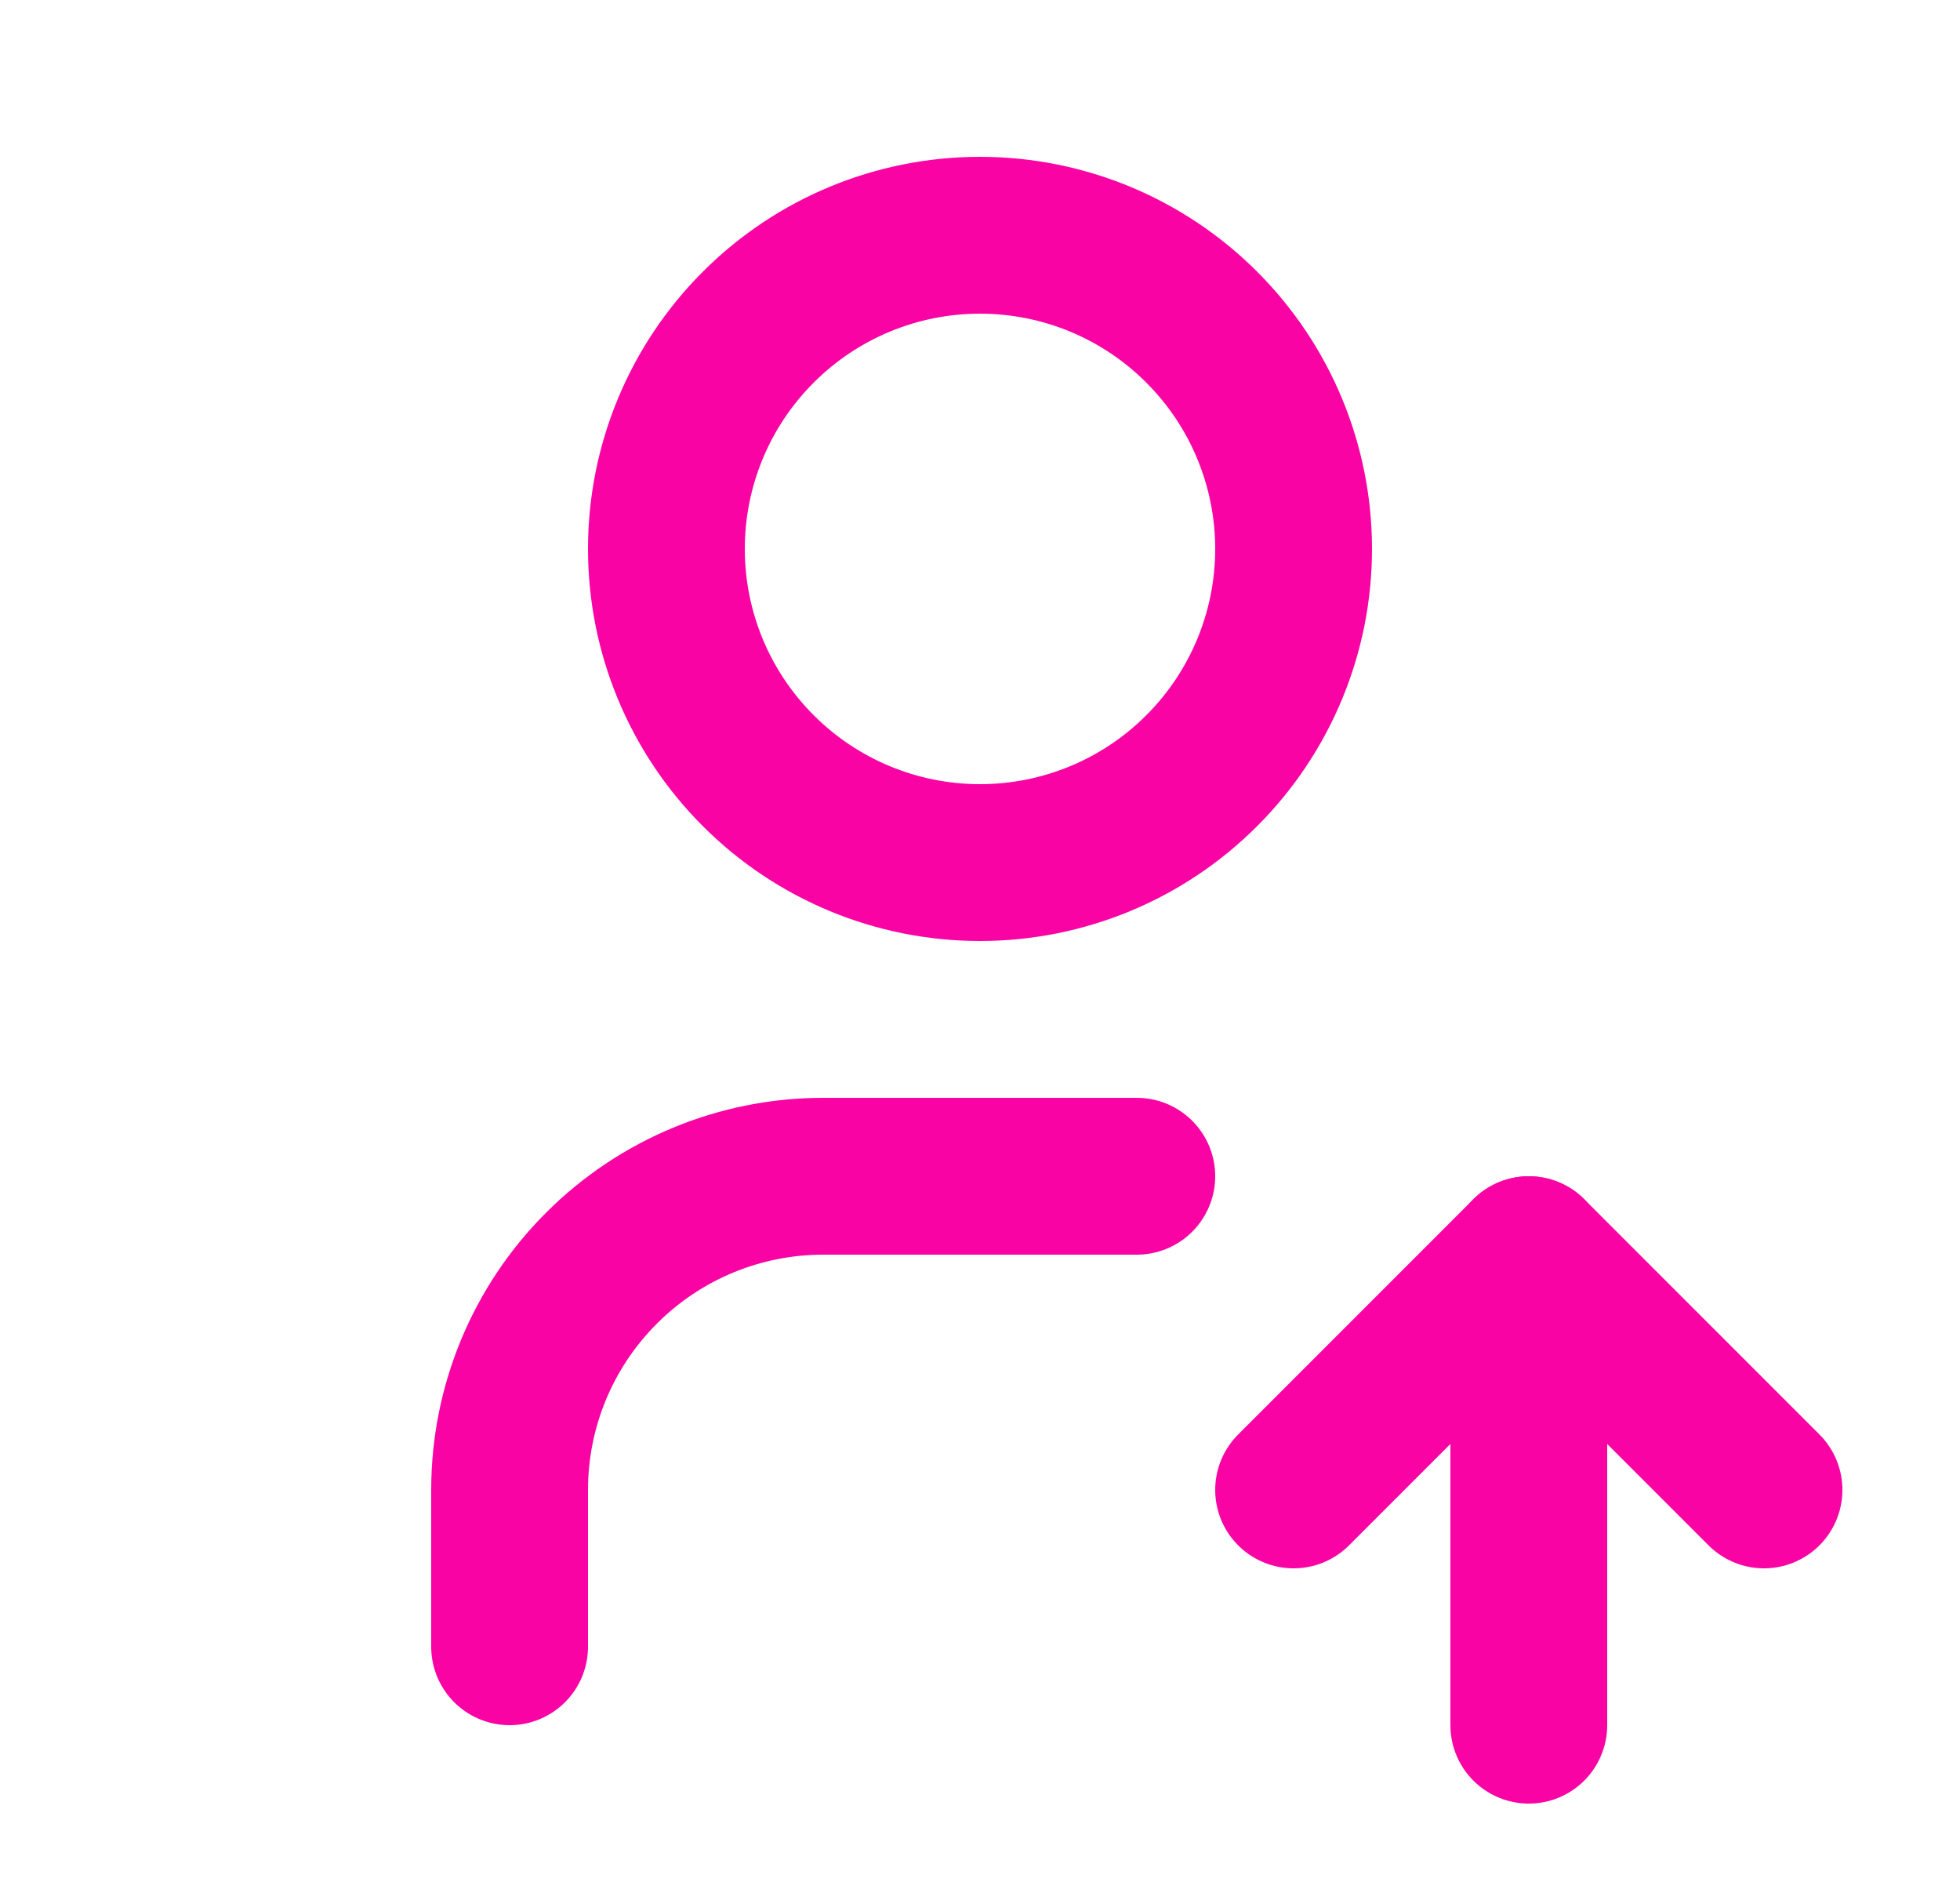 <svg width="25" height="24" viewBox="0 0 25 24" fill="none" xmlns="http://www.w3.org/2000/svg">
<path d="M8.5 7C8.5 8.061 8.921 9.078 9.672 9.828C10.422 10.579 11.439 11 12.5 11C13.561 11 14.578 10.579 15.328 9.828C16.079 9.078 16.5 8.061 16.5 7C16.5 5.939 16.079 4.922 15.328 4.172C14.578 3.421 13.561 3 12.5 3C11.439 3 10.422 3.421 9.672 4.172C8.921 4.922 8.5 5.939 8.5 7Z" stroke="#FA03A4" stroke-width="2" stroke-linecap="round" stroke-linejoin="round"/>
<path d="M6.5 21V19C6.5 17.939 6.921 16.922 7.672 16.172C8.422 15.421 9.439 15 10.5 15H14.5" stroke="#FA03A4" stroke-width="2" stroke-linecap="round" stroke-linejoin="round"/>
<path d="M19.5 22V16" stroke="#FA03A4" stroke-width="2" stroke-linecap="round" stroke-linejoin="round"/>
<path d="M22.5 19L19.5 16L16.5 19" stroke="#FA03A4" stroke-width="2" stroke-linecap="round" stroke-linejoin="round"/>
</svg>
